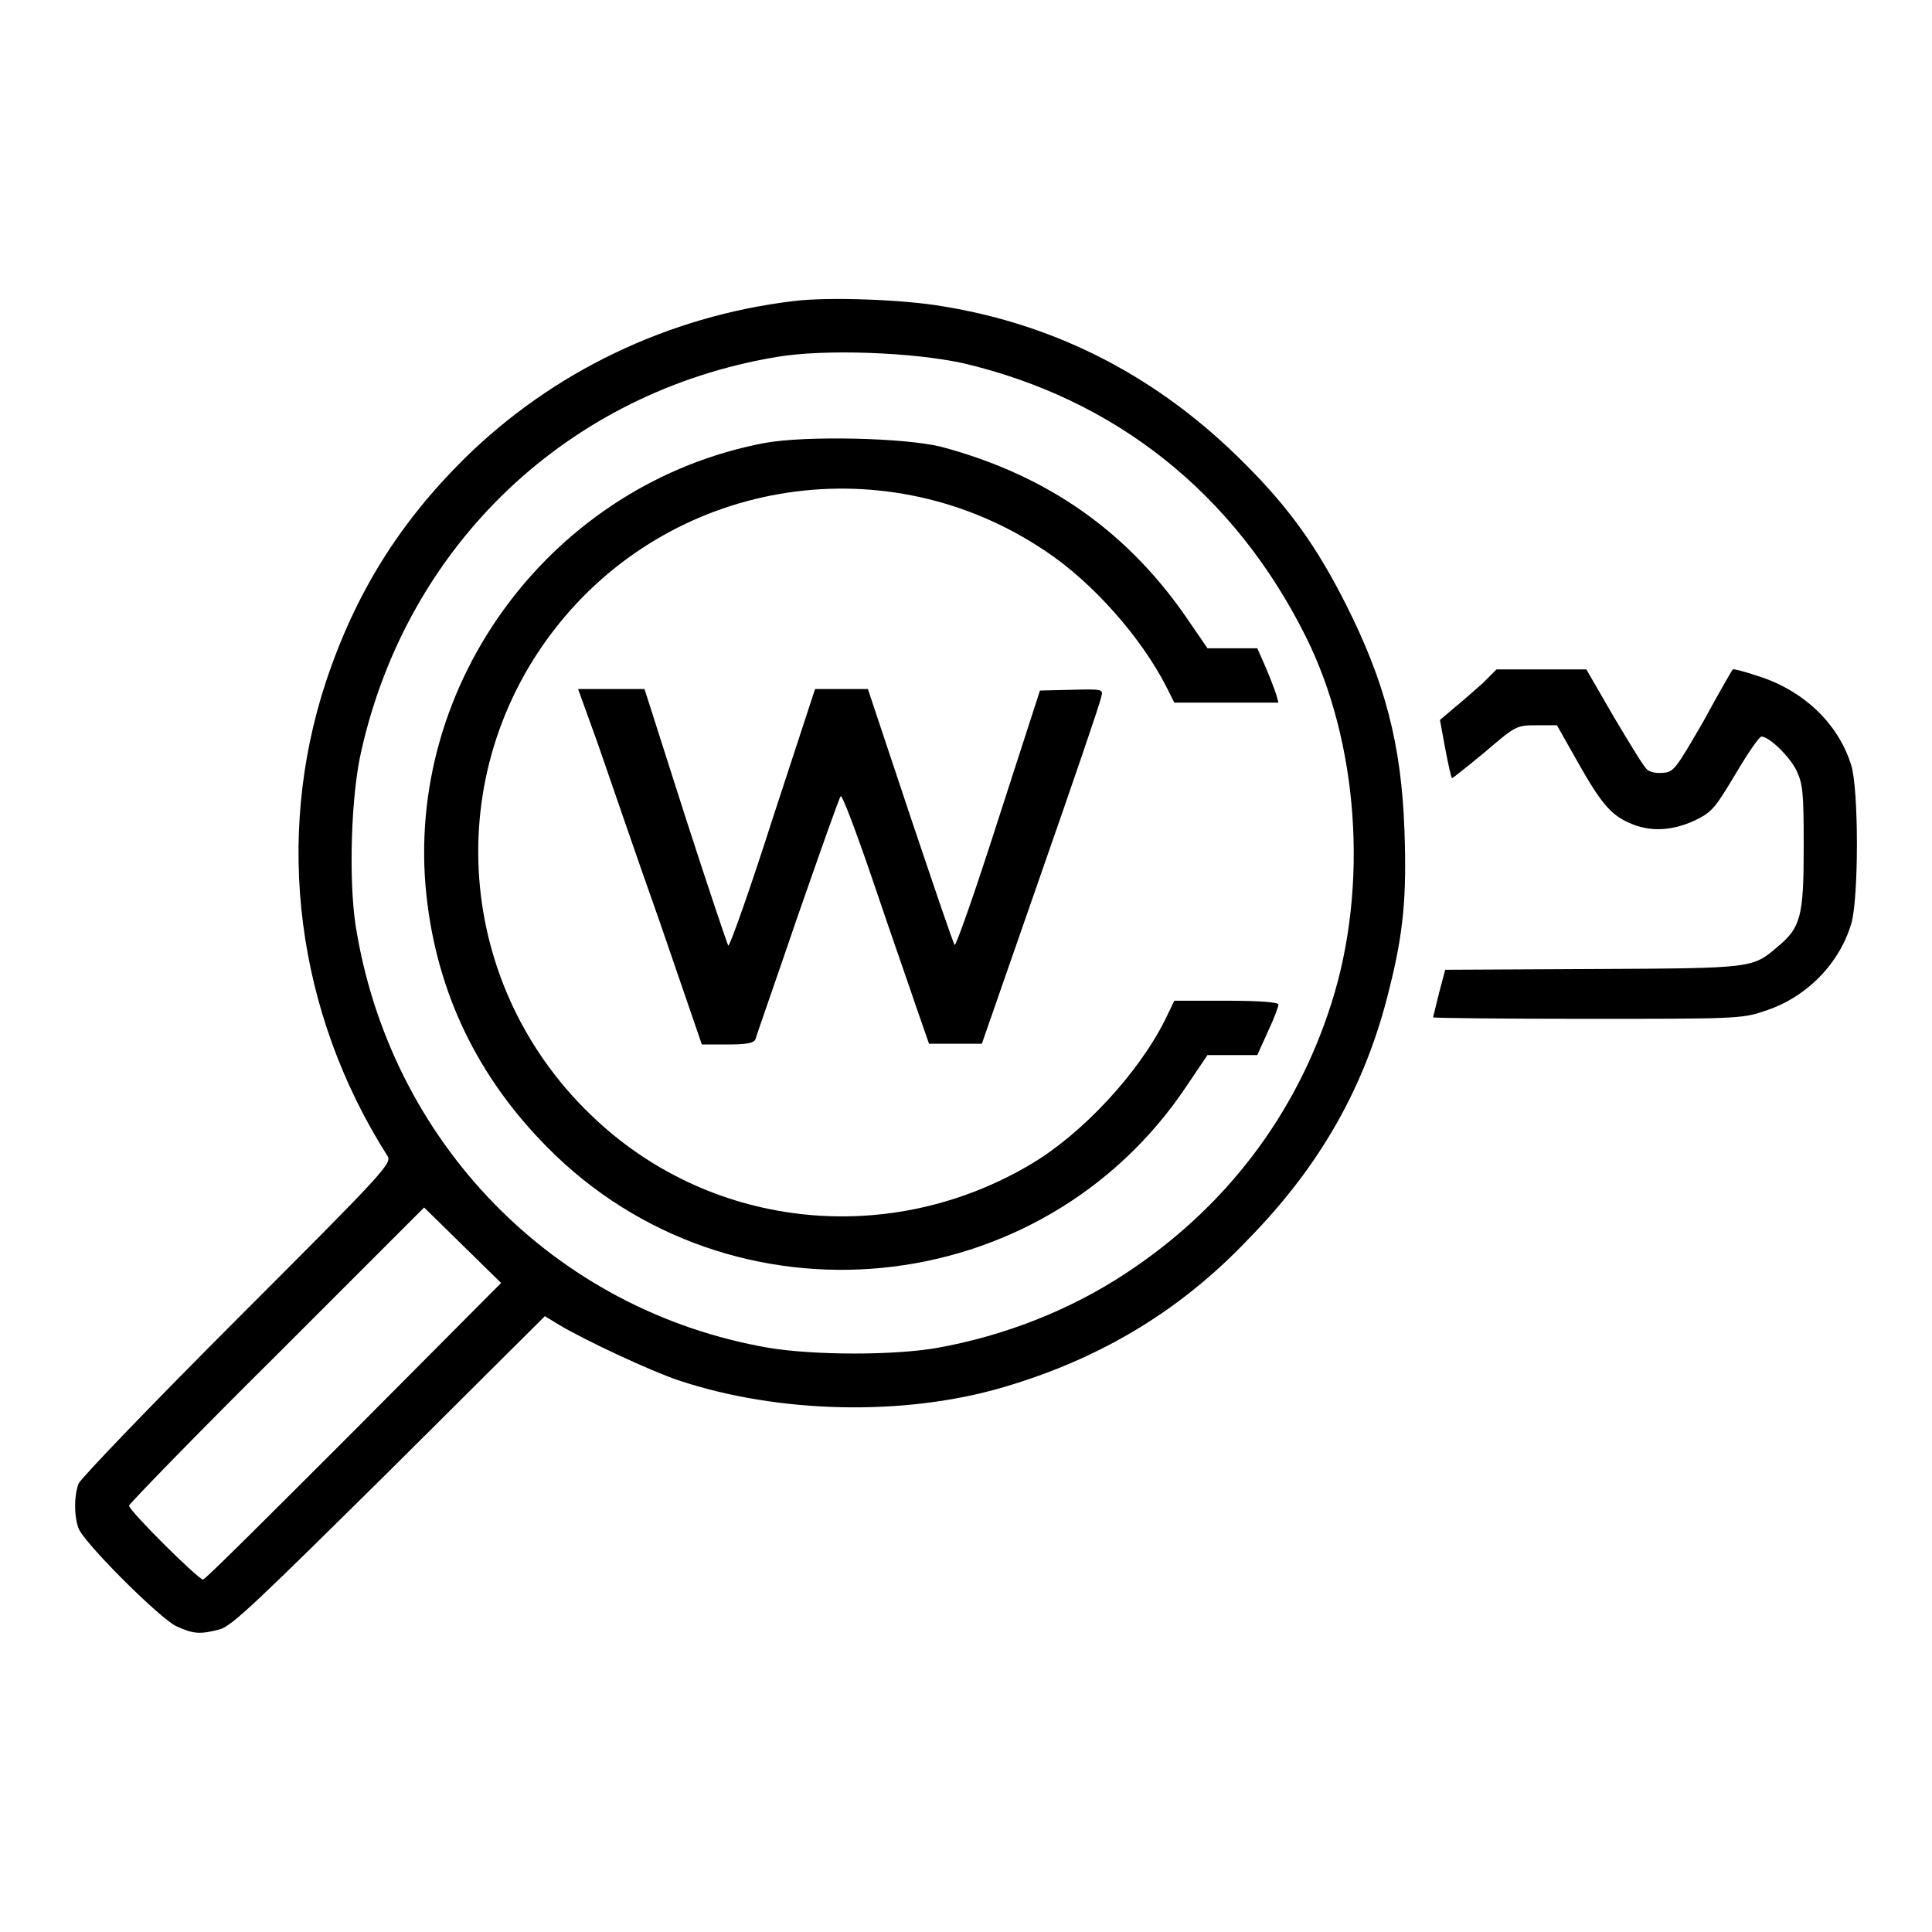 <?xml version="1.0" encoding="utf-8"?>
<!-- Svg Vector Icons : http://www.onlinewebfonts.com/icon -->
<!DOCTYPE svg PUBLIC "-//W3C//DTD SVG 1.1//EN" "http://www.w3.org/Graphics/SVG/1.1/DTD/svg11.dtd">
<svg version="1.1" xmlns="http://www.w3.org/2000/svg" xmlns:xlink="http://www.w3.org/1999/xlink" x="0px" y="0px" viewBox="0 0 256 256" enable-background="new 0 0 256 256" xml:space="preserve">
<g><g><g><path fill="#000000" d="M105.1,39.9c-16.6,2-31.9,9.4-43.5,20.8c-8.7,8.6-14.5,17.9-18.4,29.6c-6.9,20.9-3.9,43.9,8.1,62.8c0.7,1,0.1,1.7-19.8,21.6c-11.3,11.3-20.8,21.2-21.1,21.9c-0.6,1.7-0.6,4.2,0,5.9c0.7,1.9,10.8,12,13,13c2.2,1,3.1,1.1,5.7,0.4c1.6-0.4,5-3.7,22.5-21l20.6-20.5l1.8,1.1c3.5,2.1,12.3,6.2,15.9,7.4c13.2,4.4,29.9,4.8,43.1,0.9c12.6-3.7,23.3-10,32.4-19.6c9.6-9.8,15.6-20.4,18.7-33.2c1.9-7.5,2.3-12.4,2-20.9c-0.4-11.5-2.6-19.8-7.8-30.1c-3.8-7.5-7.4-12.6-13.3-18.5c-11.3-11.4-24.7-18.4-40-20.9C119.9,39.7,109.8,39.3,105.1,39.9z M127.5,48.1c20.2,4.7,36,17.2,45.5,36.2c7,14,8.4,33.1,3.4,48.7c-4.7,14.8-14.1,27.1-27.2,35.7c-7.4,4.9-16.1,8.3-25,9.9c-5.7,1-16.2,1-22.3,0c-28.5-4.9-50.3-27.3-54.8-56.1c-0.9-6.1-0.6-17.2,0.8-23.1c6.2-27.4,27.5-47.5,55-52.1C109.4,46.2,121,46.7,127.5,48.1z M46.9,189.6c-10.8,10.8-19.7,19.7-20,19.7c-0.6,0-9.8-9.1-9.8-9.8c0-0.2,8.8-9.3,19.6-20L56.2,160l5.1,5l5.1,5L46.9,189.6z"/><path fill="#000000" d="M101.3,58.7c-28,5.3-47.8,31.7-44.8,59.9c1.4,13,6.8,24.1,16,33.4c24.4,24.7,65.6,20.7,84.8-8.2l2.7-4h3.3h3.3l1.4-3.1c0.8-1.7,1.4-3.3,1.4-3.6c0-0.3-2.5-0.5-6.9-0.5h-6.9l-1.2,2.5c-3.6,7.2-11,15.1-17.7,19.1c-18.6,11.1-42,8.8-57.7-5.8c-18.8-17.4-20.9-46-4.9-65.8c15.7-19.4,43.6-23.6,64.4-9.6c6.2,4.1,12.7,11.4,16.1,18.1l1,2h6.9h6.9l-0.3-1.1c-0.2-0.6-0.8-2.2-1.4-3.6l-1.1-2.5h-3.3h-3.3l-2.2-3.2c-8-12-18.8-19.7-33.1-23.5C119.9,58,106.7,57.7,101.3,58.7z"/><path fill="#000000" d="M79.2,98.5c1.4,4,5,14.6,8.2,23.6l5.6,16.3h3.4c2.6,0,3.5-0.2,3.7-0.7c0.1-0.4,2.7-7.8,5.6-16.3c3-8.6,5.5-15.7,5.7-15.9c0.2-0.2,2.2,5.1,4.5,11.9c2.3,6.8,4.9,14.2,5.7,16.6l1.5,4.3h3.5h3.5l7.8-22.4c4.3-12.3,7.9-22.8,8-23.5c0.3-1.1,0.3-1.1-3.9-1l-4.2,0.1l-5.5,17c-3,9.4-5.6,16.8-5.8,16.7c-0.2-0.2-2.8-7.9-5.9-17.1L115,91.3h-3.5h-3.5l-5.6,17.1c-3,9.4-5.7,17-5.9,16.9c-0.1-0.1-2.7-7.8-5.7-17.1l-5.4-16.9H81h-4.4L79.2,98.5z"/><path fill="#000000" d="M196.5,90.5c-0.9,0.8-2.6,2.3-3.7,3.2l-2,1.7l0.7,3.8c0.4,2.1,0.8,3.9,0.9,3.9c0,0.1,2-1.5,4.3-3.4c4.1-3.5,4.2-3.6,6.9-3.6h2.7l2.6,4.6c3.2,5.7,4.5,7.2,6.9,8.3c2.8,1.3,5.8,1.1,8.8-0.3c2.3-1.1,2.7-1.7,5.4-6.2c1.6-2.7,3.1-4.9,3.4-4.9c1,0,3.6,2.5,4.6,4.4c0.9,1.9,1,2.9,1,10.3c0,9.1-0.4,10.6-3.4,13.1c-3.4,2.9-3.1,2.9-24.5,3l-19.6,0.1l-0.8,3c-0.4,1.7-0.8,3.2-0.8,3.3c0,0.1,9.2,0.2,20.4,0.2c19,0,20.6,0,23.4-1c5.5-1.7,10-6.2,11.6-11.6c1-3.3,1-17.8,0-21c-1.7-5.5-6.3-9.9-12.3-11.8c-1.8-0.6-3.3-1-3.4-0.9c-0.1,0.1-1.9,3.2-3.9,6.9c-3.6,6.2-3.9,6.7-5.3,6.8c-0.9,0.1-1.8-0.1-2.1-0.4c-0.4-0.2-2.3-3.4-4.4-6.9l-3.7-6.4h-5.9l-6,0L196.5,90.5z"/></g></g></g>
</svg>
